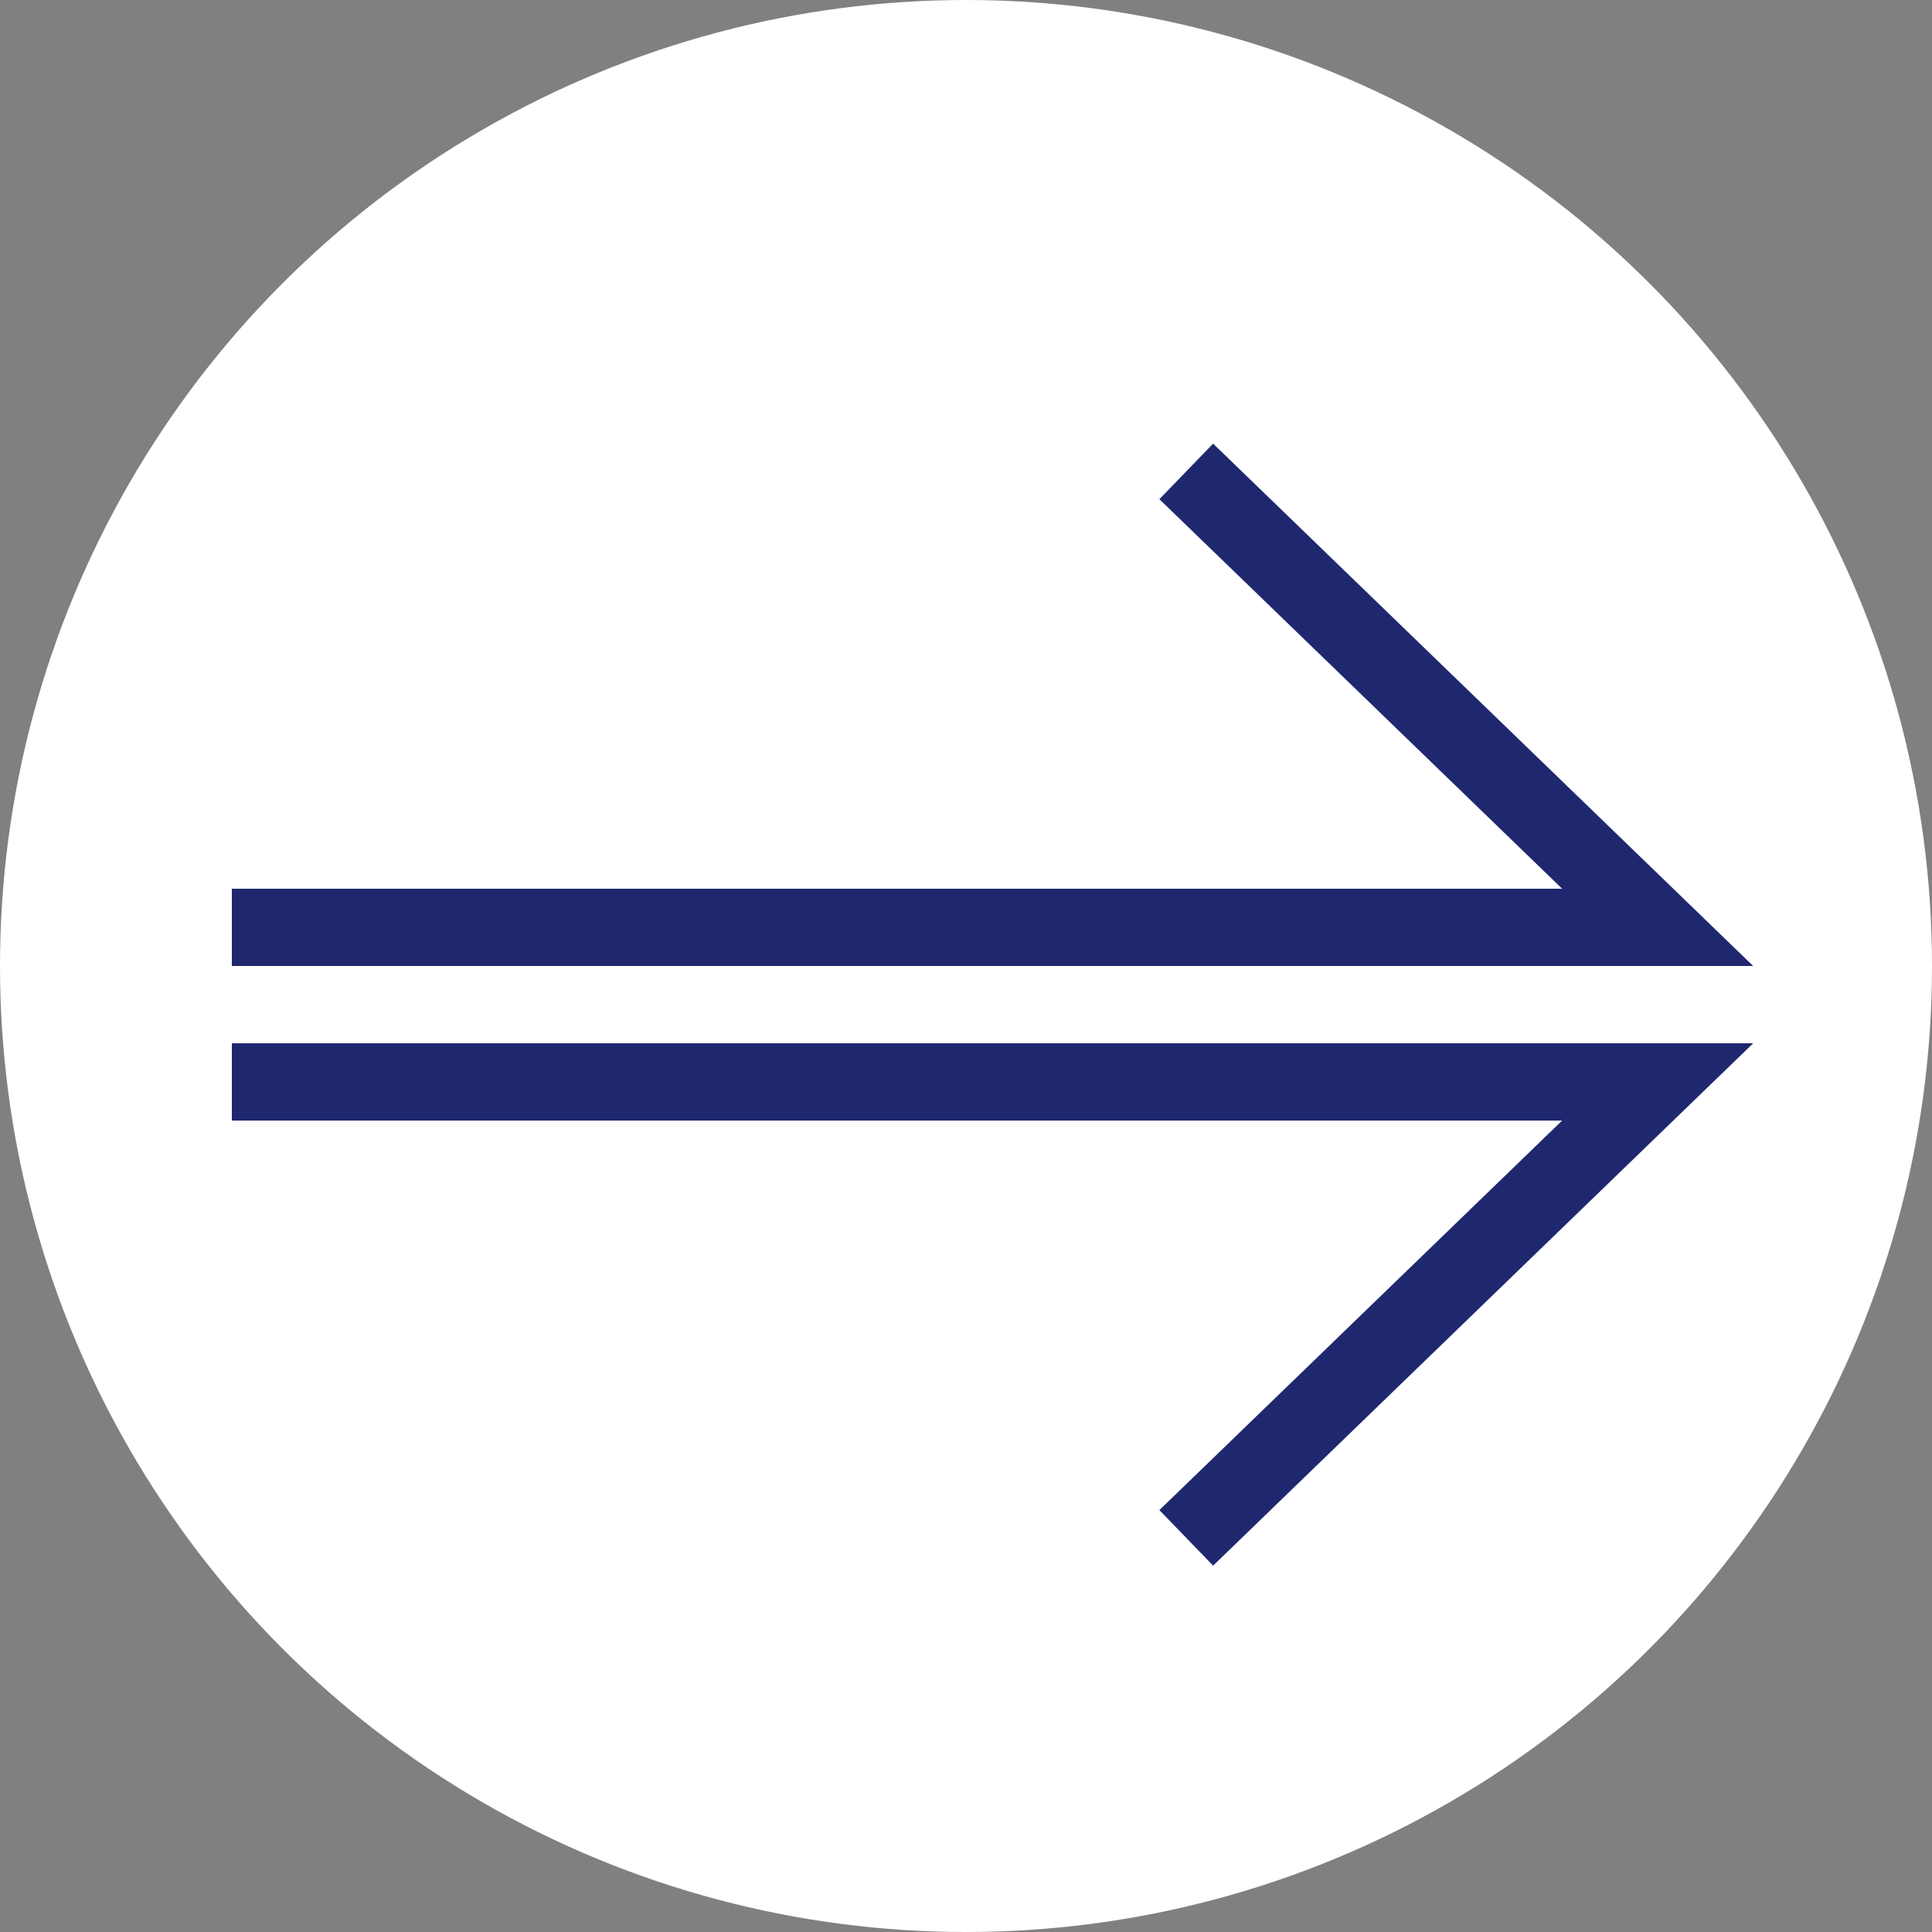 <?xml version="1.0" encoding="utf-8"?>
<!-- Generator: Adobe Illustrator 27.2.0, SVG Export Plug-In . SVG Version: 6.00 Build 0)  -->
<svg version="1.1" id="レイヤー_1" xmlns="http://www.w3.org/2000/svg" xmlns:xlink="http://www.w3.org/1999/xlink" x="0px"
	 y="0px" viewBox="0 0 50 50" style="enable-background:new 0 0 50 50;" xml:space="preserve">
<rect x="0" y="0" width="50" height="50" fill="#808080" stroke="none"/>
<style type="text/css">
	.st0{fill:#FFFFFF;}
	.st1{fill:none;stroke:#1F286F;stroke-width:2;stroke-miterlimit:10;}
</style>
<circle class="st0" cx="25" cy="25" r="25"/>
<polyline class="st1" points="30.7,12.2 42.9,24 6,24 "/>
<polyline class="st1" points="30.7,39.8 42.9,28 6,28 "/>
</svg>
